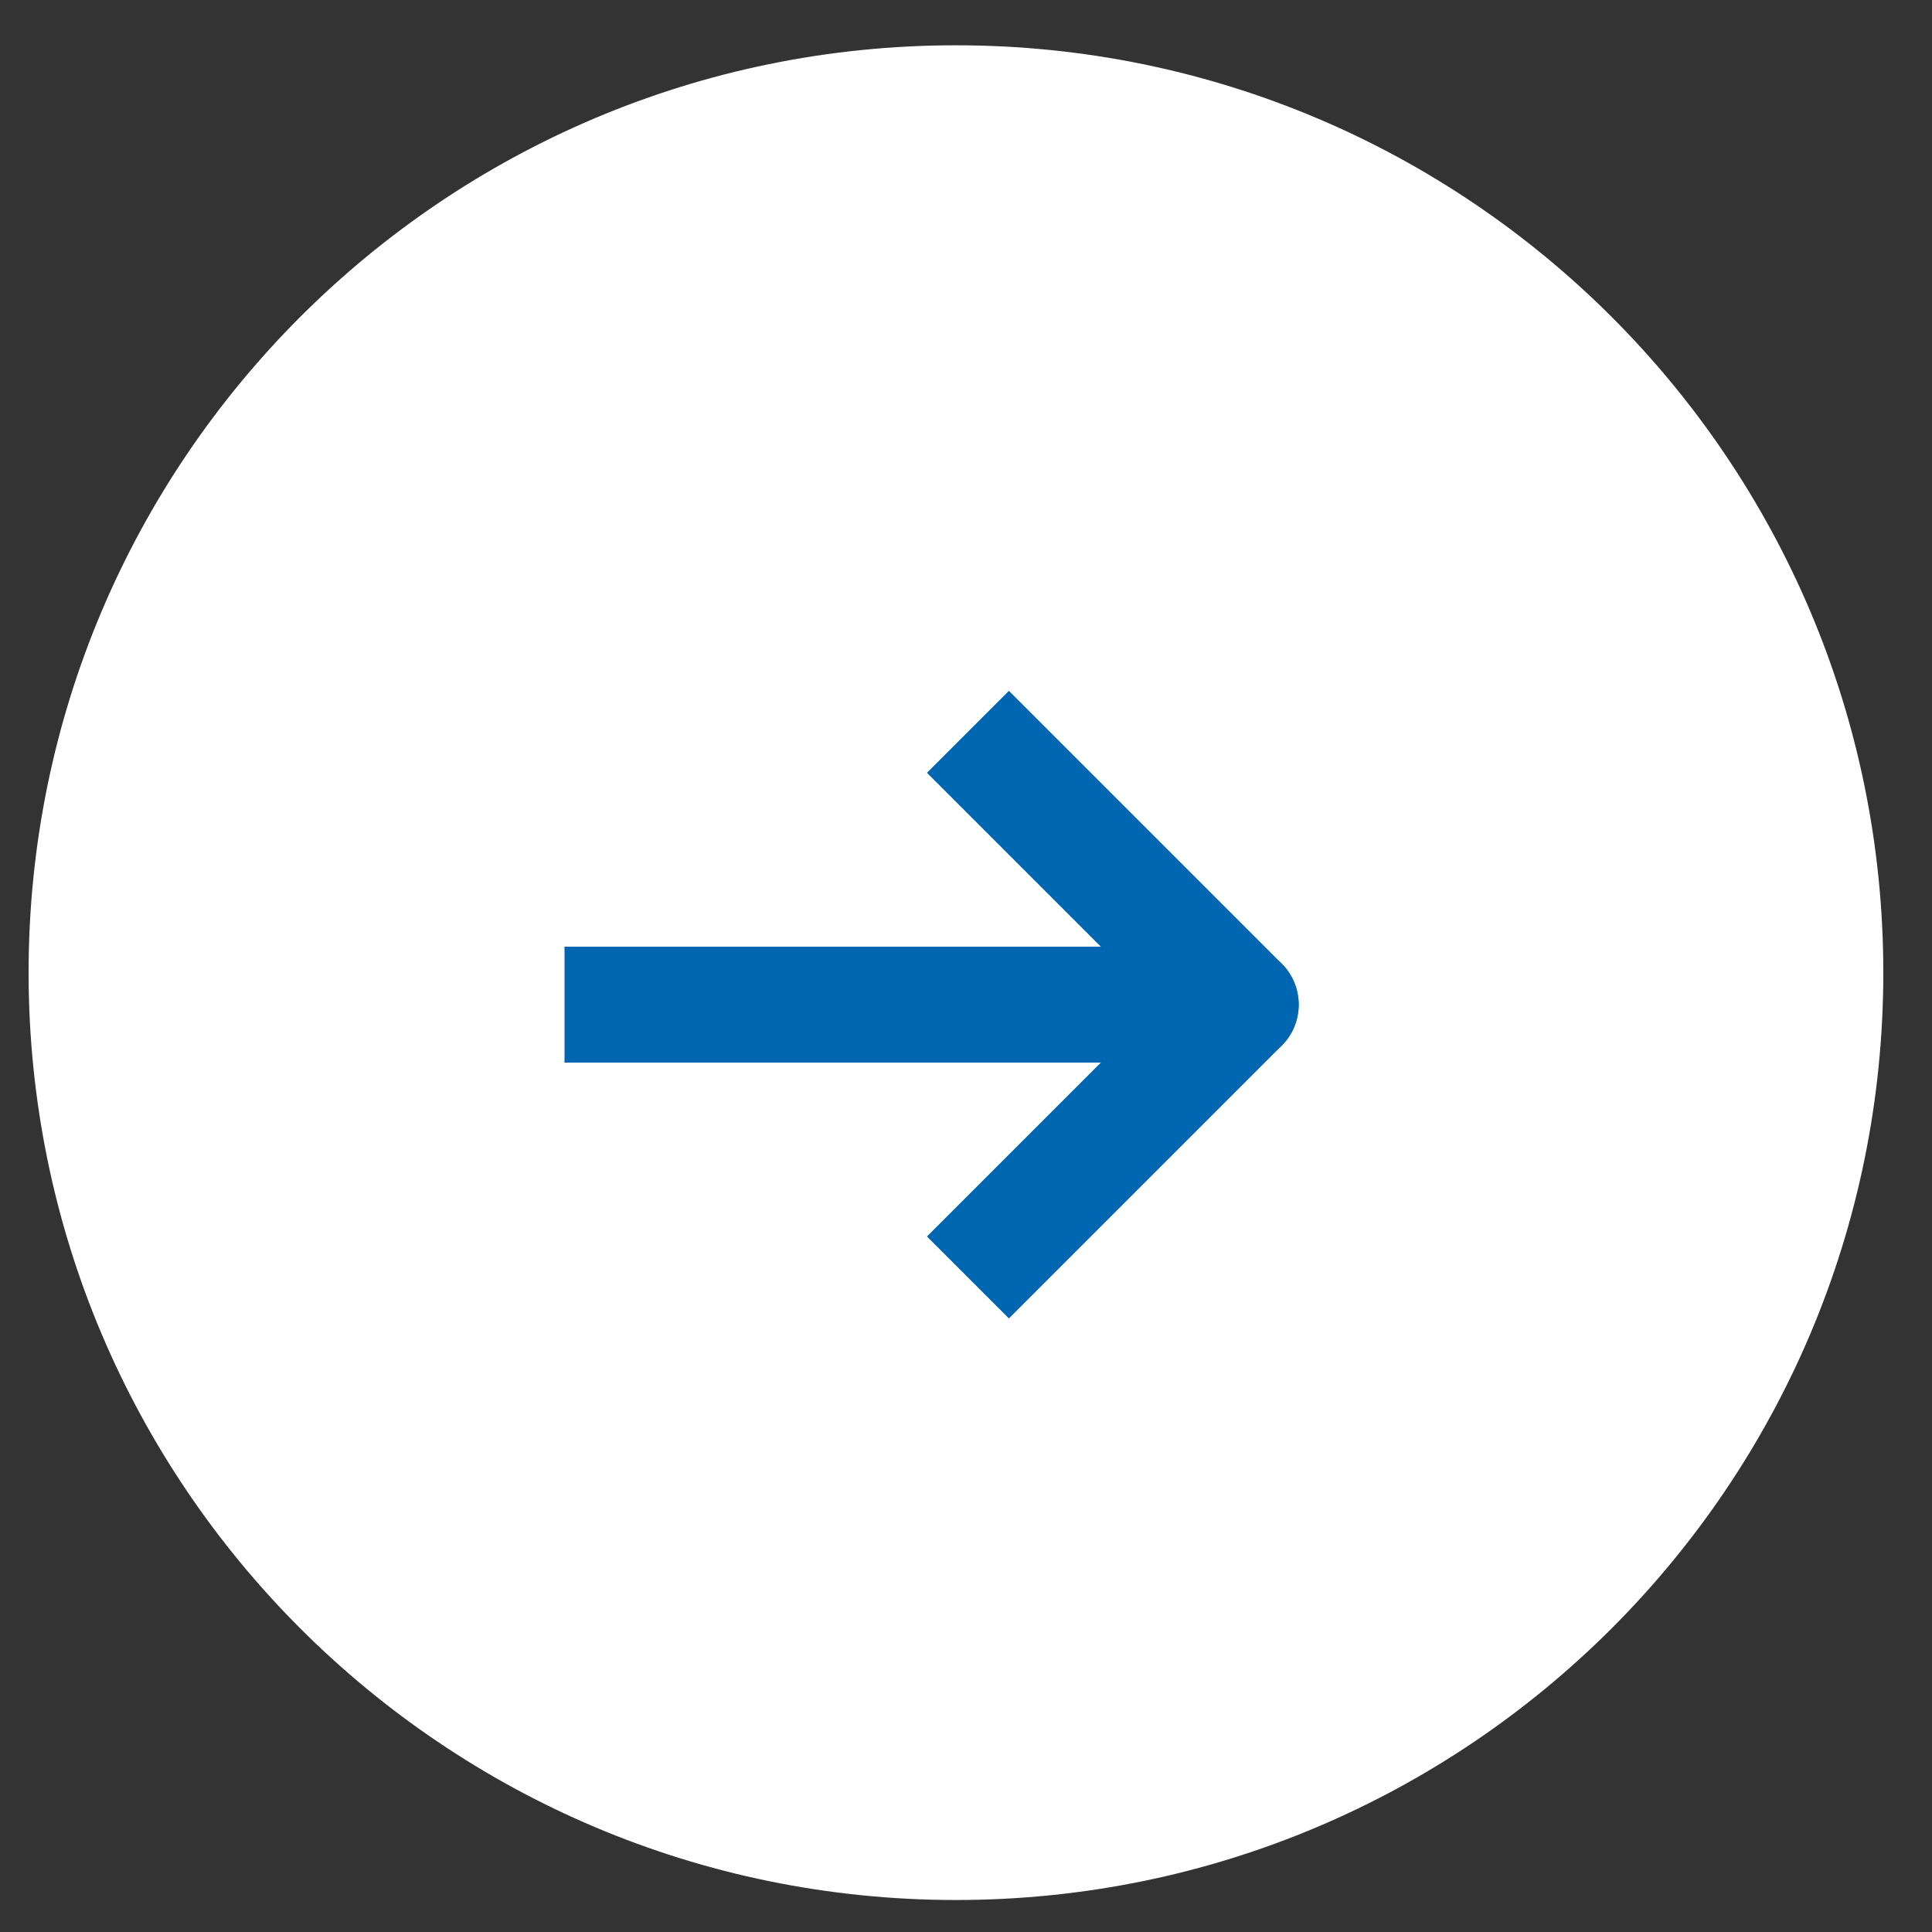 <svg width="25" height="25" viewBox="0 0 25 25" fill="none" xmlns="http://www.w3.org/2000/svg">
<rect x="0" y="0" width="25" height="25" fill="#333333" stroke="none"/>
<path d="M24.37 12.586C24.37 19.213 18.997 24.586 12.37 24.586C5.743 24.586 0.37 19.213 0.37 12.586C0.37 5.959 5.743 0.586 12.37 0.586C18.997 0.586 24.37 5.959 24.37 12.586Z" fill="white"/>
<path d="M8.055 12.25L7.305 12.25L7.305 13.75L8.055 13.75L8.055 12.25ZM16.055 13.75C16.469 13.75 16.805 13.414 16.805 13C16.805 12.586 16.469 12.25 16.055 12.25L16.055 13.75ZM8.055 13.75L16.055 13.75L16.055 12.25L8.055 12.25L8.055 13.75Z" fill="#0066B2"/>
<path d="M13.055 10L16.055 13L13.055 16" stroke="#0066B2" stroke-width="1.5" stroke-linecap="square" stroke-linejoin="round"/>
</svg>
